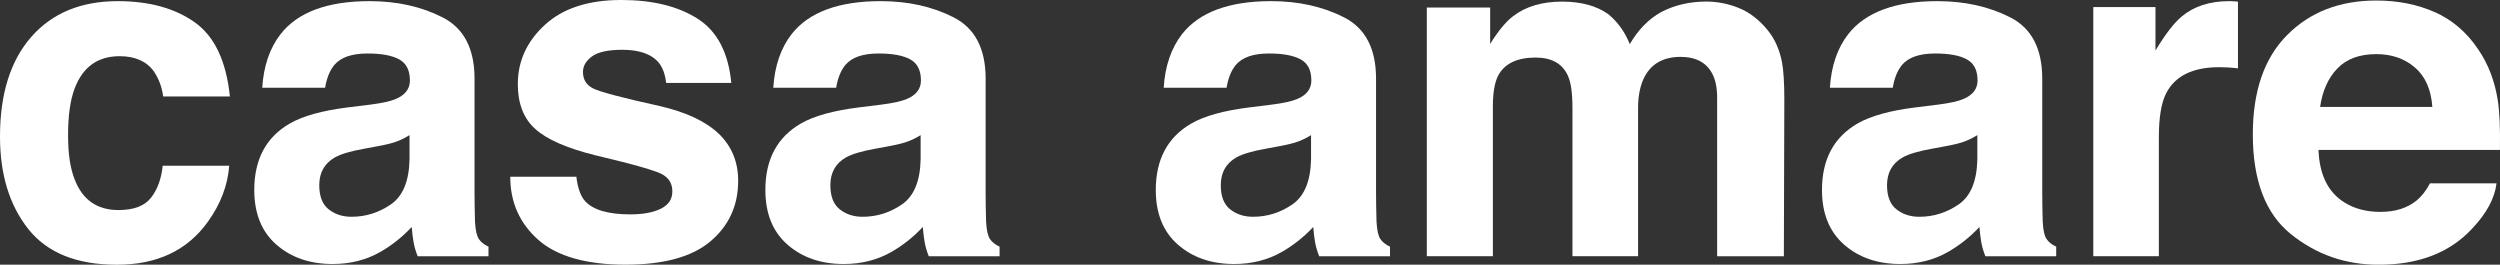 <?xml version="1.0" encoding="UTF-8"?>
<svg id="_レイヤー_2" data-name="レイヤー 2" xmlns="http://www.w3.org/2000/svg" viewBox="0 0 480 50.82">
  <rect x="0" y="0" width="480" height="50.82" fill="#333333" stroke="none"/>
  <defs>
    <style>
      .cls-1 {
        fill: #fff;
      }
    </style>
  </defs>
  <g id="_レイヤー_1-2" data-name="レイヤー 1">
    <g>
      <path class="cls-1" d="M31.33,18.52c-.23-1.78-.83-3.39-1.8-4.83-1.41-1.93-3.59-2.9-6.56-2.9-4.22,0-7.11,2.09-8.67,6.28-.82,2.22-1.23,5.17-1.23,8.84s.41,6.32,1.23,8.45c1.5,3.98,4.31,5.97,8.45,5.97,2.93,0,5.02-.79,6.25-2.37,1.23-1.58,1.98-3.63,2.24-6.14h12.77c-.29,3.8-1.67,7.4-4.13,10.8-3.93,5.47-9.74,8.21-17.44,8.21s-13.37-2.28-17-6.85S0,33.49,0,26.22C0,18.02,2.01,11.63,6.02,7.07,10.03,2.5,15.57.22,22.62.22c6,0,10.92,1.35,14.74,4.04,3.82,2.69,6.08,7.45,6.78,14.26h-12.81Z"/>
      <path class="cls-1" d="M71,20.1c2.33-.29,3.99-.66,5-1.1,1.8-.76,2.7-1.95,2.7-3.55,0-1.96-.69-3.31-2.07-4.06-1.38-.75-3.4-1.12-6.07-1.12-3,0-5.12.73-6.36,2.19-.89,1.08-1.48,2.55-1.78,4.39h-12.07c.26-4.18,1.44-7.62,3.53-10.31C57.18,2.33,62.88.22,70.97.22c5.26,0,9.93,1.04,14.01,3.12s6.13,6,6.13,11.76v21.94c0,1.52.03,3.36.09,5.53.09,1.64.34,2.75.75,3.34.41.59,1.02,1.07,1.84,1.45v1.84h-13.6c-.38-.97-.64-1.87-.79-2.72-.15-.85-.26-1.81-.35-2.9-1.74,1.87-3.74,3.47-6,4.78-2.71,1.55-5.77,2.33-9.18,2.33-4.36,0-7.95-1.23-10.79-3.71-2.84-2.47-4.26-5.98-4.26-10.51,0-5.88,2.28-10.14,6.85-12.77,2.5-1.43,6.19-2.46,11.05-3.07l4.29-.53ZM78.64,25.94c-.8.5-1.61.9-2.43,1.21s-1.94.59-3.36.86l-2.85.53c-2.67.47-4.58,1.04-5.75,1.71-1.97,1.14-2.95,2.91-2.95,5.31,0,2.14.6,3.68,1.8,4.63s2.67,1.43,4.39,1.43c2.73,0,5.25-.79,7.55-2.37,2.3-1.58,3.5-4.46,3.59-8.64v-4.65h0Z"/>
      <path class="cls-1" d="M110.66,33.92c.26,2.22.84,3.8,1.72,4.74,1.56,1.67,4.44,2.5,8.64,2.5,2.47,0,4.43-.37,5.89-1.1s2.18-1.83,2.18-3.29-.59-2.47-1.76-3.2c-1.17-.73-5.53-1.99-13.08-3.77-5.43-1.35-9.26-3.03-11.49-5.05-2.22-1.99-3.34-4.86-3.34-8.6,0-4.42,1.74-8.21,5.21-11.39,3.47-3.18,8.36-4.76,14.67-4.76,5.98,0,10.85,1.19,14.62,3.58s5.93,6.5,6.49,12.35h-12.51c-.18-1.61-.63-2.88-1.36-3.82-1.38-1.7-3.73-2.55-7.04-2.55-2.73,0-4.67.42-5.83,1.27-1.16.85-1.74,1.84-1.74,2.98,0,1.43.62,2.47,1.85,3.12,1.23.67,5.59,1.83,13.06,3.47,4.98,1.17,8.72,2.94,11.2,5.31,2.46,2.4,3.69,5.4,3.69,9,0,4.74-1.77,8.61-5.3,11.61-3.53,3-8.99,4.5-16.38,4.5s-13.1-1.59-16.69-4.76c-3.59-3.18-5.39-7.22-5.39-12.13,0,0,12.68,0,12.68,0Z"/>
      <path class="cls-1" d="M169.12,20.1c2.33-.29,3.99-.66,5-1.1,1.8-.76,2.7-1.95,2.7-3.55,0-1.96-.69-3.31-2.07-4.06-1.38-.75-3.4-1.12-6.07-1.12-3,0-5.12.73-6.36,2.19-.89,1.08-1.48,2.55-1.78,4.39h-12.07c.26-4.18,1.44-7.62,3.53-10.31,3.32-4.21,9.02-6.32,17.1-6.32,5.26,0,9.93,1.04,14.01,3.12,4.08,2.08,6.13,6,6.13,11.76v21.94c0,1.52.03,3.36.09,5.53.09,1.64.34,2.75.75,3.34.41.59,1.02,1.07,1.84,1.45v1.84h-13.6c-.38-.97-.64-1.87-.79-2.72-.15-.85-.26-1.81-.35-2.9-1.74,1.87-3.74,3.47-6,4.78-2.71,1.55-5.77,2.33-9.18,2.33-4.36,0-7.95-1.23-10.79-3.71-2.84-2.47-4.26-5.98-4.26-10.51,0-5.88,2.28-10.14,6.85-12.77,2.5-1.43,6.19-2.46,11.05-3.07l4.29-.53ZM176.77,25.94c-.8.5-1.61.9-2.43,1.21s-1.94.59-3.36.86l-2.85.53c-2.67.47-4.58,1.04-5.75,1.71-1.97,1.14-2.95,2.91-2.95,5.31,0,2.14.6,3.68,1.8,4.63s2.67,1.43,4.39,1.43c2.73,0,5.25-.79,7.55-2.37,2.3-1.58,3.5-4.46,3.59-8.64v-4.65h0Z"/>
      <path class="cls-1" d="M244.08,20.1c2.33-.29,3.99-.66,5-1.1,1.8-.76,2.7-1.95,2.7-3.55,0-1.96-.69-3.31-2.07-4.06-1.38-.75-3.4-1.12-6.07-1.12-3,0-5.12.73-6.36,2.19-.89,1.08-1.48,2.55-1.78,4.39h-12.07c.26-4.18,1.44-7.62,3.53-10.31,3.32-4.21,9.02-6.32,17.1-6.32,5.26,0,9.93,1.04,14.01,3.12,4.08,2.08,6.13,6,6.13,11.76v21.94c0,1.52.03,3.36.09,5.53.09,1.64.34,2.75.75,3.34.41.59,1.02,1.07,1.84,1.45v1.84h-13.6c-.38-.97-.64-1.87-.79-2.72-.15-.85-.26-1.81-.35-2.9-1.74,1.87-3.74,3.47-6,4.78-2.71,1.55-5.77,2.33-9.18,2.33-4.36,0-7.95-1.23-10.79-3.71-2.84-2.47-4.26-5.98-4.26-10.51,0-5.88,2.28-10.14,6.85-12.77,2.5-1.43,6.19-2.46,11.05-3.07l4.29-.53ZM251.73,25.94c-.8.5-1.61.9-2.43,1.21s-1.94.59-3.36.86l-2.85.53c-2.67.47-4.58,1.04-5.75,1.71-1.97,1.14-2.95,2.91-2.95,5.31,0,2.14.6,3.68,1.8,4.63s2.67,1.43,4.39,1.43c2.73,0,5.25-.79,7.55-2.37,2.3-1.58,3.5-4.46,3.59-8.64v-4.65h0Z"/>
      <path class="cls-1" d="M333.86,1.54c2.05.82,3.91,2.25,5.57,4.3,1.35,1.67,2.25,3.72,2.72,6.14.29,1.61.44,3.97.44,7.07l-.09,30.15h-12.81v-30.46c0-1.81-.29-3.31-.88-4.48-1.11-2.22-3.16-3.34-6.14-3.34-3.45,0-5.84,1.43-7.15,4.3-.67,1.52-1.01,3.35-1.01,5.49v28.48h-12.6v-28.48c0-2.84-.29-4.9-.88-6.19-1.05-2.31-3.12-3.47-6.19-3.47-3.57,0-5.97,1.16-7.2,3.47-.67,1.32-1.01,3.28-1.01,5.88v28.79h-12.68V1.45h12.16v6.98c1.55-2.49,3.01-4.26,4.39-5.31,2.43-1.87,5.57-2.81,9.43-2.81,3.66,0,6.61.81,8.86,2.41,1.81,1.49,3.19,3.41,4.13,5.75,1.64-2.81,3.67-4.87,6.1-6.19,2.57-1.32,5.44-1.98,8.6-1.98,2.11,0,4.18.41,6.23,1.23Z"/>
      <path class="cls-1" d="M372,20.1c2.33-.29,3.99-.66,4.99-1.1,1.8-.76,2.7-1.95,2.7-3.55,0-1.96-.69-3.31-2.07-4.06-1.38-.75-3.4-1.12-6.07-1.12-3,0-5.12.73-6.36,2.19-.89,1.08-1.48,2.55-1.78,4.39h-12.07c.26-4.18,1.44-7.62,3.53-10.31,3.32-4.21,9.02-6.32,17.1-6.32,5.26,0,9.93,1.04,14.01,3.12,4.08,2.08,6.13,6,6.13,11.76v21.94c0,1.52.03,3.36.09,5.53.09,1.64.34,2.75.75,3.34.41.59,1.02,1.07,1.84,1.45v1.84h-13.6c-.38-.97-.64-1.87-.79-2.72-.15-.85-.26-1.81-.35-2.9-1.74,1.87-3.74,3.47-6,4.78-2.71,1.55-5.77,2.33-9.18,2.33-4.35,0-7.95-1.23-10.79-3.71s-4.26-5.98-4.26-10.51c0-5.88,2.29-10.14,6.85-12.77,2.5-1.43,6.19-2.46,11.05-3.07l4.29-.53ZM379.65,25.94c-.8.5-1.61.9-2.42,1.21-.82.31-1.94.59-3.36.86l-2.85.53c-2.67.47-4.59,1.04-5.75,1.71-1.97,1.14-2.96,2.91-2.96,5.31,0,2.14.6,3.68,1.81,4.63,1.2.95,2.67,1.43,4.39,1.43,2.73,0,5.25-.79,7.55-2.37,2.3-1.58,3.5-4.46,3.59-8.64v-4.65h0Z"/>
      <path class="cls-1" d="M428.62.24c.16.02.52.04,1.07.07v12.81c-.79-.09-1.49-.15-2.11-.18-.61-.03-1.11-.04-1.49-.04-5.03,0-8.41,1.64-10.14,4.92-.97,1.84-1.45,4.68-1.45,8.51v22.86h-12.59V1.36h11.94v8.34c1.93-3.19,3.62-5.37,5.05-6.54,2.34-1.96,5.38-2.94,9.13-2.94.23,0,.43,0,.59.02Z"/>
      <path class="cls-1" d="M467.5,2.33c3.34,1.5,6.09,3.85,8.27,7.08,1.96,2.84,3.23,6.14,3.81,9.89.34,2.2.47,5.36.41,9.49h-34.84c.19,4.8,1.86,8.16,5,10.09,1.91,1.2,4.21,1.8,6.89,1.8,2.85,0,5.17-.73,6.95-2.19.97-.79,1.83-1.89,2.57-3.29h12.77c-.34,2.84-1.88,5.72-4.64,8.65-4.28,4.65-10.28,6.98-18,6.98-6.37,0-11.98-1.96-16.85-5.89-4.87-3.92-7.3-10.31-7.3-19.15,0-8.29,2.19-14.64,6.59-19.06,4.39-4.42,10.09-6.63,17.11-6.63,4.16,0,7.91.75,11.25,2.24ZM448.79,13.13c-1.77,1.82-2.88,4.29-3.33,7.4h21.55c-.23-3.32-1.34-5.84-3.33-7.56-1.99-1.72-4.47-2.58-7.42-2.58-3.21,0-5.7.91-7.46,2.73Z"/>
    </g>
  </g>
</svg>